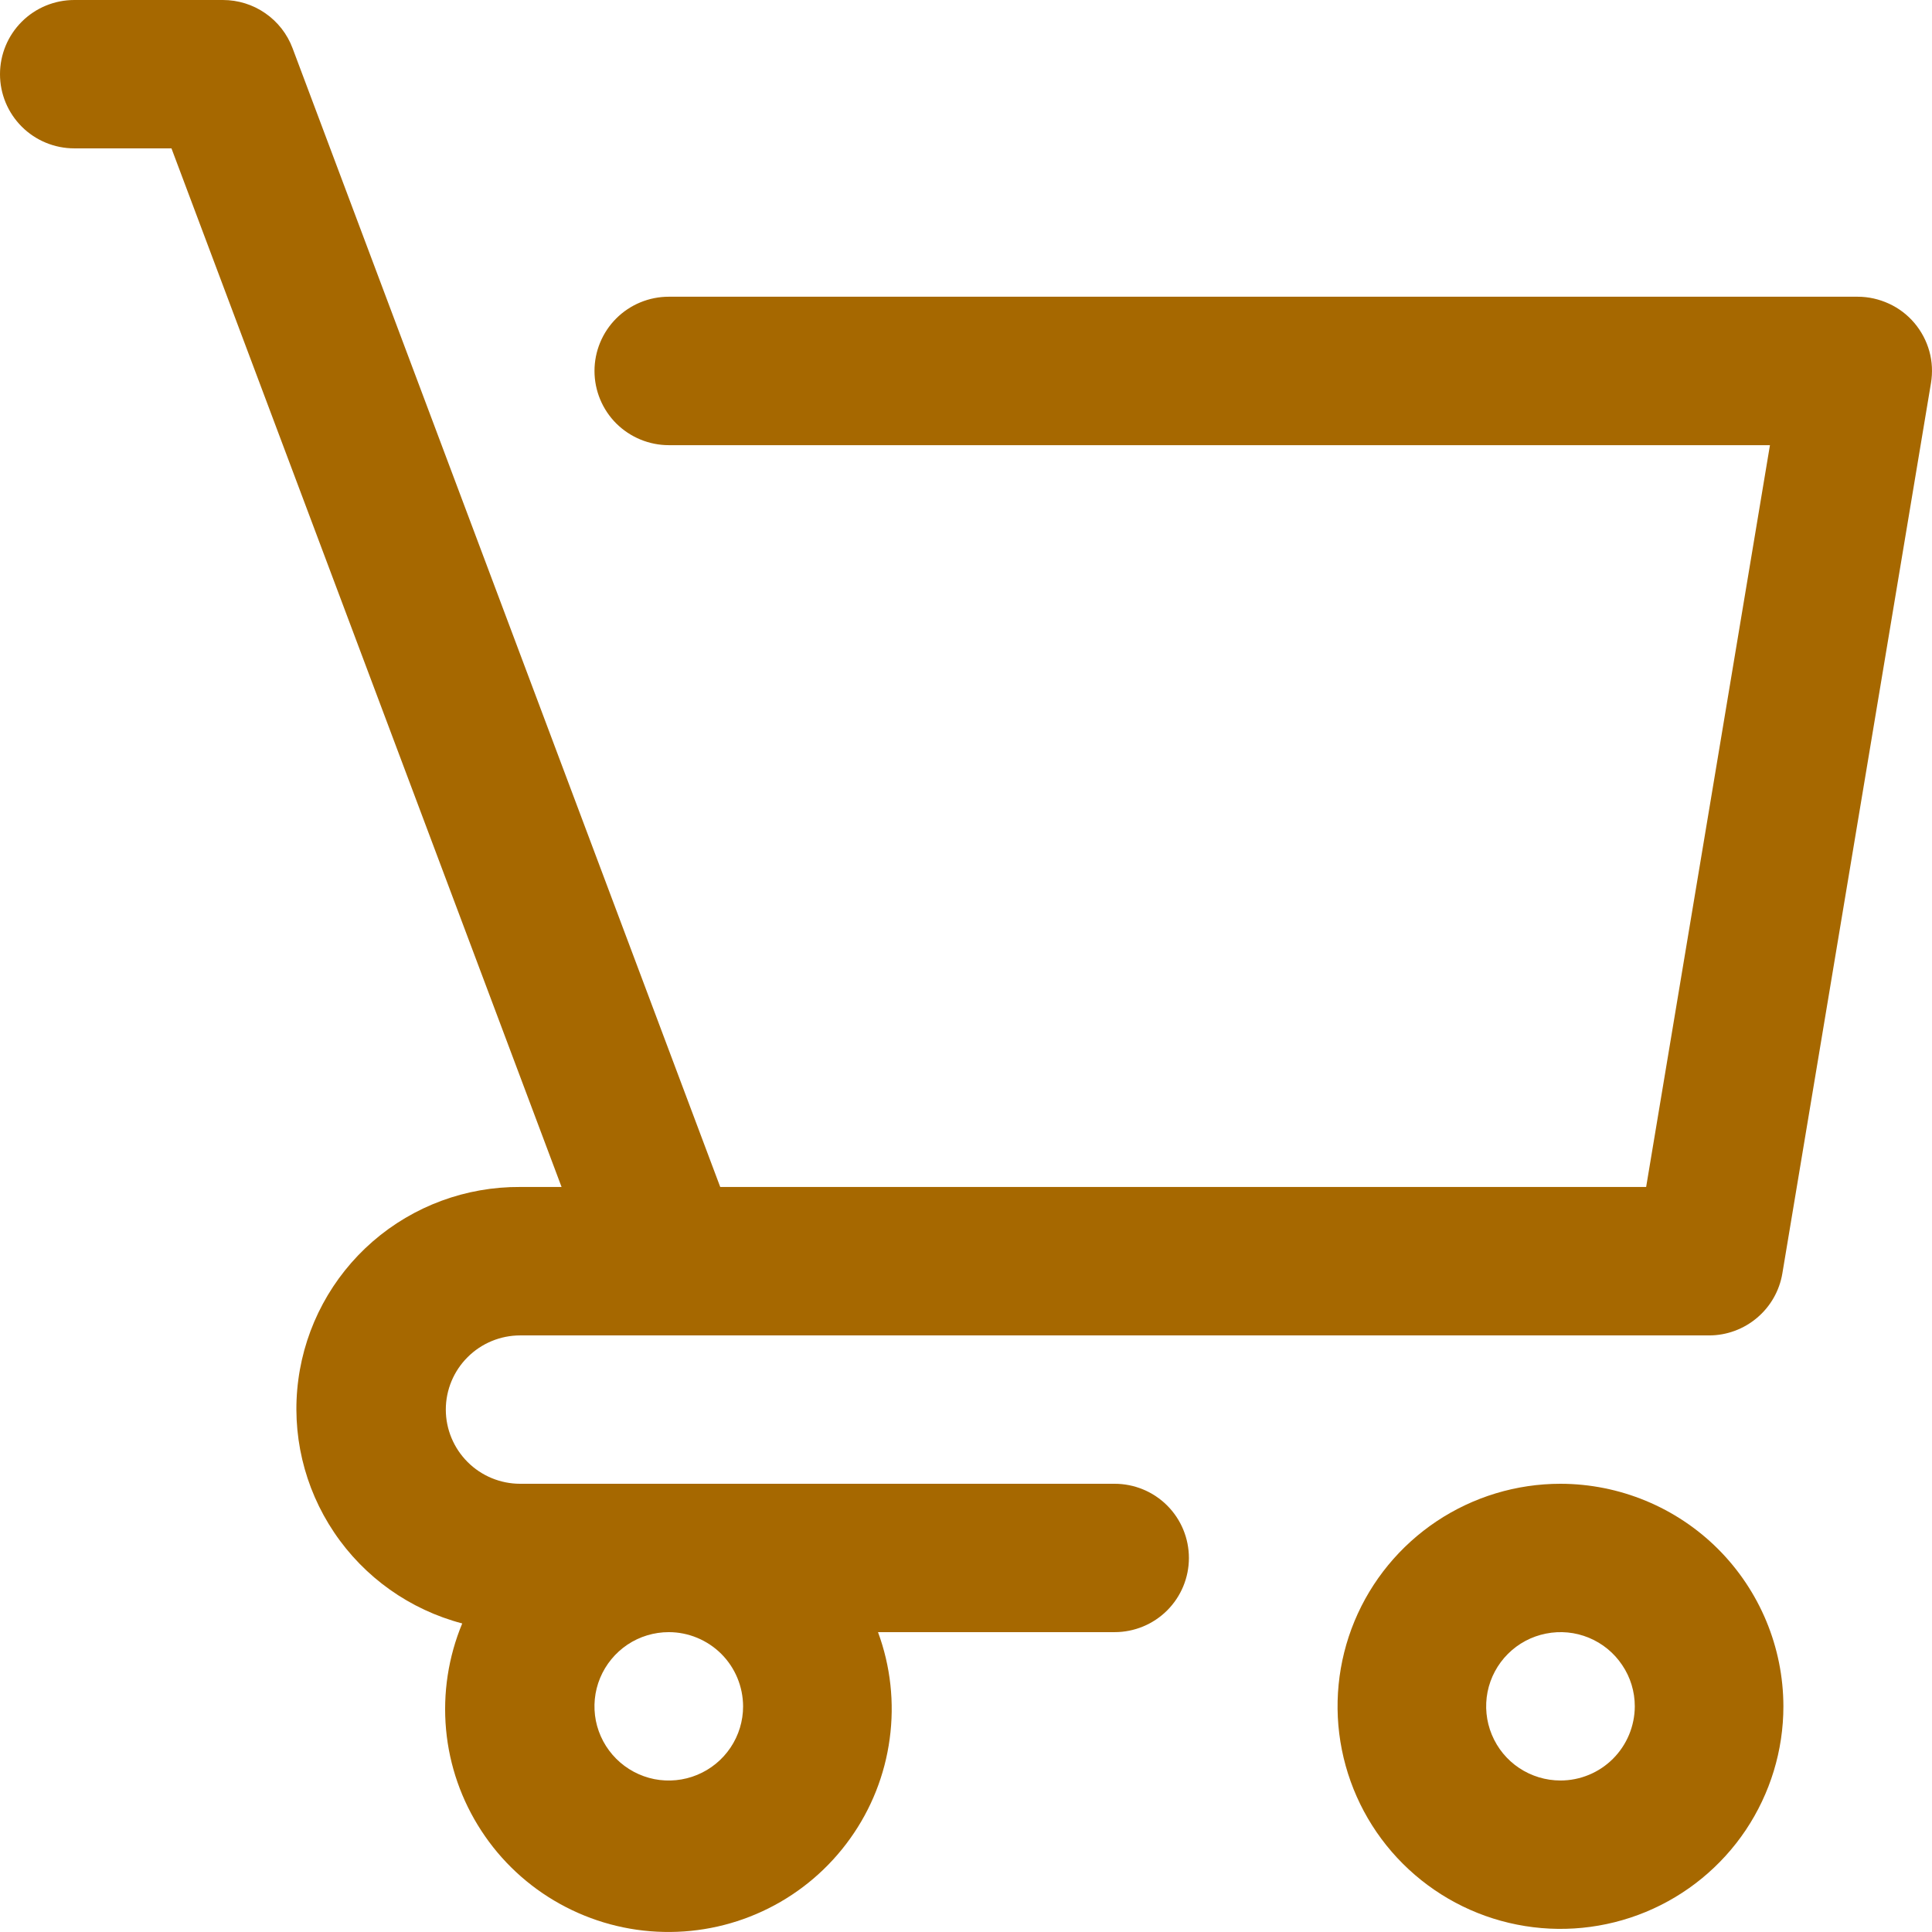 <?xml version="1.0" encoding="UTF-8"?>
<svg xmlns="http://www.w3.org/2000/svg" width="24" height="24" viewBox="0 0 24 24" fill="none">
  <path d="M19.385 18.432C18.837 18.432 18.302 18.594 17.846 18.898C17.391 19.202 17.036 19.633 16.826 20.139C16.617 20.644 16.562 21.2 16.669 21.736C16.776 22.272 17.039 22.765 17.427 23.152C17.814 23.538 18.307 23.802 18.844 23.908C19.382 24.015 19.938 23.96 20.444 23.751C20.95 23.542 21.383 23.187 21.687 22.733C21.991 22.278 22.154 21.744 22.154 21.197C22.153 20.464 21.861 19.761 21.342 19.242C20.823 18.724 20.119 18.433 19.385 18.432ZM19.385 22.118C19.202 22.118 19.024 22.064 18.872 21.963C18.72 21.862 18.602 21.718 18.532 21.549C18.462 21.381 18.444 21.196 18.479 21.017C18.515 20.838 18.603 20.674 18.732 20.545C18.861 20.416 19.026 20.328 19.205 20.293C19.384 20.257 19.569 20.275 19.738 20.345C19.907 20.415 20.051 20.533 20.152 20.685C20.254 20.836 20.308 21.014 20.308 21.197C20.307 21.441 20.21 21.675 20.037 21.848C19.864 22.021 19.629 22.118 19.385 22.118Z" fill="#A66800"></path>
  <path d="M13.846 18.432H6.462C6.217 18.432 5.982 18.335 5.809 18.162C5.636 17.989 5.538 17.755 5.538 17.51C5.538 17.266 5.636 17.031 5.809 16.859C5.982 16.686 6.217 16.589 6.462 16.589H21.231C21.449 16.589 21.661 16.511 21.827 16.37C21.994 16.229 22.105 16.034 22.141 15.819L23.987 4.76C24.009 4.628 24.003 4.492 23.967 4.363C23.931 4.234 23.868 4.115 23.781 4.012C23.695 3.91 23.587 3.828 23.465 3.772C23.343 3.716 23.211 3.686 23.077 3.686H8.308C8.063 3.686 7.828 3.783 7.655 3.956C7.482 4.129 7.385 4.364 7.385 4.608C7.385 4.852 7.482 5.087 7.655 5.26C7.828 5.432 8.063 5.53 8.308 5.53H21.987L20.449 14.745H8.947L3.634 0.598C3.568 0.422 3.45 0.271 3.295 0.164C3.141 0.057 2.957 3.45831e-05 2.769 0H0.923C0.678 0 0.443 0.097 0.27 0.27C0.097 0.443 0 0.677 0 0.922C0 1.166 0.097 1.4 0.27 1.573C0.443 1.746 0.678 1.843 0.923 1.843H2.13L6.976 14.745H6.462C5.789 14.741 5.138 14.981 4.63 15.422C4.123 15.863 3.794 16.474 3.706 17.139C3.617 17.805 3.776 18.48 4.151 19.037C4.526 19.595 5.092 19.996 5.742 20.167C5.569 20.583 5.5 21.035 5.541 21.484C5.582 21.933 5.733 22.365 5.98 22.743C6.226 23.121 6.562 23.433 6.956 23.651C7.351 23.87 7.793 23.99 8.245 23.999C8.697 24.009 9.144 23.908 9.547 23.706C9.951 23.504 10.299 23.206 10.561 22.839C10.824 22.472 10.992 22.047 11.052 21.6C11.113 21.153 11.063 20.698 10.907 20.275H13.846C14.091 20.275 14.326 20.178 14.499 20.005C14.672 19.832 14.769 19.598 14.769 19.354C14.769 19.109 14.672 18.875 14.499 18.702C14.326 18.529 14.091 18.432 13.846 18.432ZM9.231 21.197C9.231 21.379 9.177 21.557 9.075 21.709C8.974 21.86 8.83 21.978 8.661 22.048C8.492 22.118 8.307 22.136 8.128 22.101C7.949 22.065 7.784 21.977 7.655 21.848C7.526 21.719 7.438 21.555 7.402 21.376C7.367 21.198 7.385 21.012 7.455 20.844C7.525 20.676 7.643 20.532 7.795 20.43C7.947 20.329 8.125 20.275 8.308 20.275C8.552 20.275 8.787 20.373 8.96 20.545C9.133 20.718 9.23 20.952 9.231 21.197Z" fill="#A66800"></path>
</svg>
